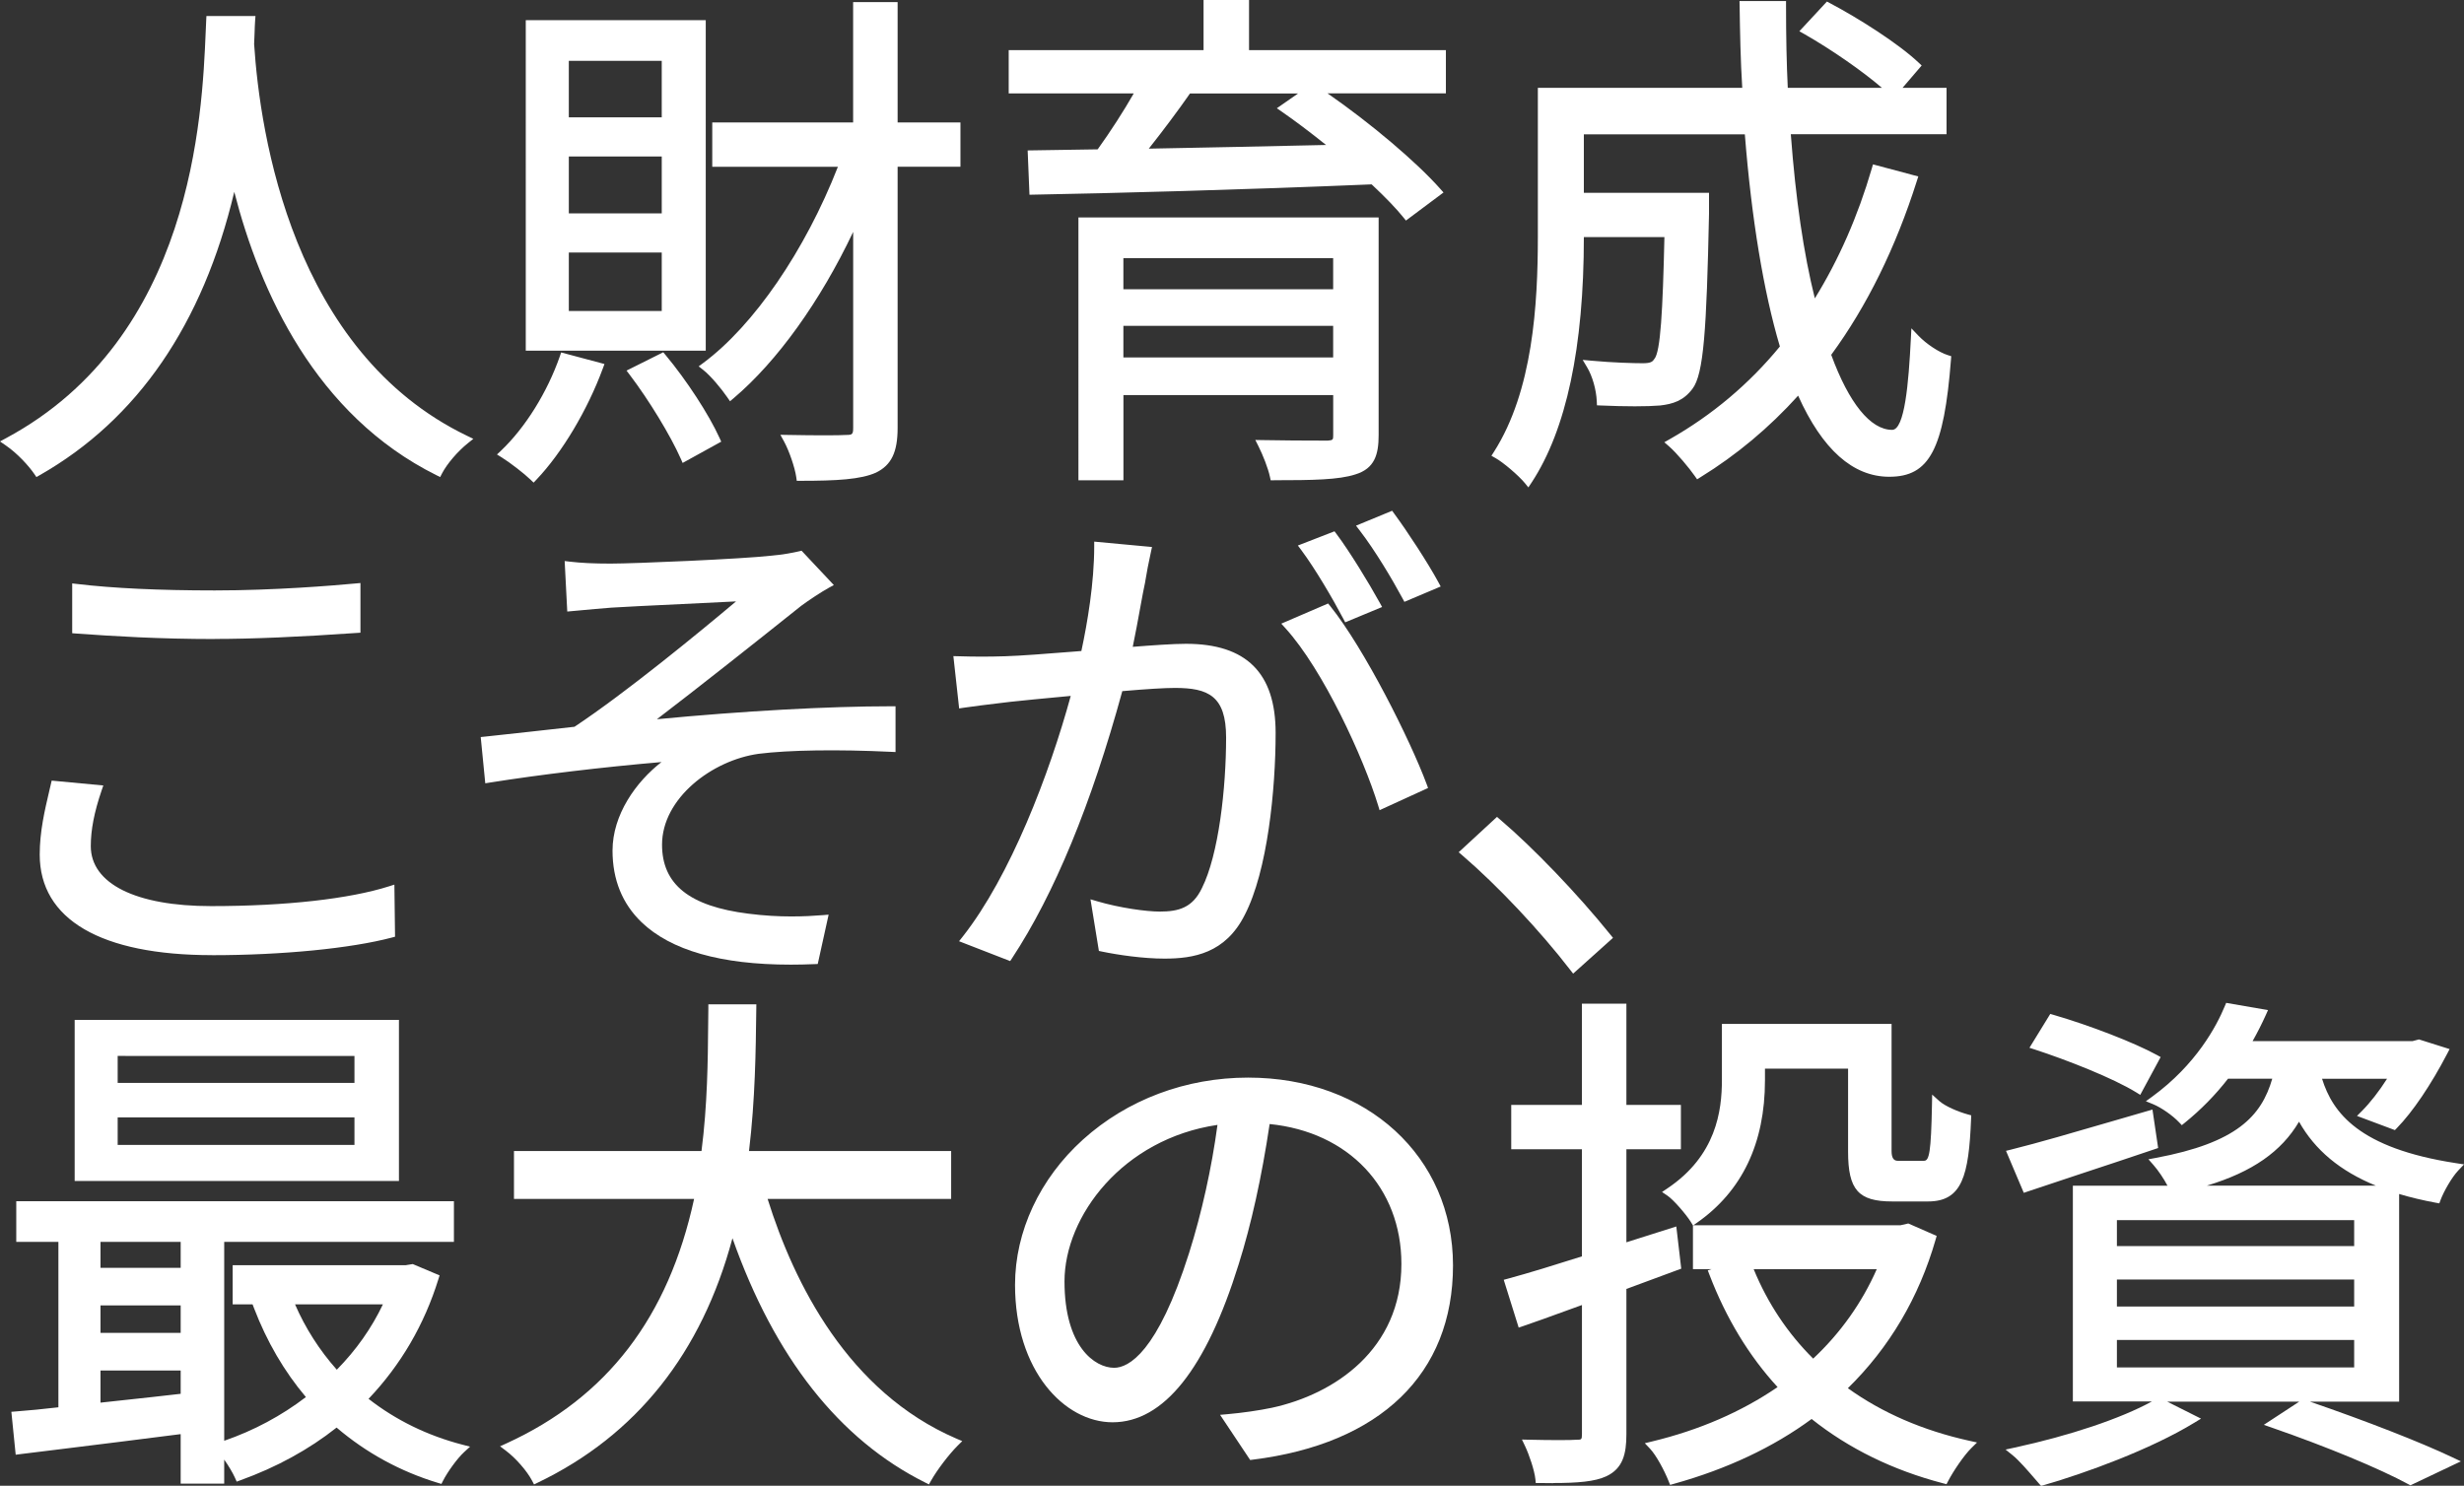 <?xml version="1.0" encoding="UTF-8"?><svg id="_イヤー_2" xmlns="http://www.w3.org/2000/svg" viewBox="0 0 568.28 342.72"><rect x="0" y="0" width="568.28" height="342.72" fill="#333333" stroke="none"/><defs><style>.cls-1{fill:#fff;}</style></defs><g id="_イヤー_6"><g><g><path class="cls-1" d="M57.84,4.69c-.11,1.55-.11,3.46-.23,5.48,1.02,15.73,7.13,70.78,49.7,91.27-2.38,1.91-4.98,4.89-6.23,7.27-29.21-14.54-41.66-45.04-47.09-68.87-4.98,23.83-16.64,52.55-45.28,68.87-1.47-2.14-4.19-5-6.79-6.79C47.77,77.26,47.77,20.42,48.56,4.69h9.28Z"/><path class="cls-1" d="M101.52,110.05l-.88-.44c-27.89-13.88-40.72-42.38-46.61-65.35-7.25,30.53-22.32,52.5-44.83,65.33l-.8,.46-.52-.76c-1.28-1.86-3.87-4.7-6.53-6.53l-1.35-.93,1.44-.78C44.46,77.9,46.62,26.65,47.44,7.36c.04-1.01,.08-1.91,.12-2.72l.05-.95h11.31l-.08,1.07c-.06,.81-.09,1.72-.12,2.69-.03,.86-.05,1.77-.11,2.71,1.35,20.76,8.85,70.98,49.13,90.38l1.43,.69-1.24,.99c-2.37,1.9-4.82,4.76-5.96,6.95l-.45,.87ZM3.76,102.05c2.07,1.65,3.99,3.71,5.23,5.35,22.57-13.18,37.38-35.98,44.02-67.76l.94-4.48,1.02,4.46c5.23,22.94,17.41,53.21,45.72,67.77,1.15-1.87,2.95-4.01,4.83-5.72C65.44,81.35,57.97,31.08,56.62,10.24v-.12c.05-.94,.08-1.86,.11-2.72,.02-.59,.04-1.16,.06-1.7h-7.27c-.03,.54-.05,1.13-.08,1.75-.82,19.4-2.98,70.59-45.67,94.61Z"/></g><g><path class="cls-1" d="M138.1,84.65c-3.51,9.53-9.28,19.18-15.06,25.26-1.47-1.43-4.87-4.05-6.79-5.24,5.77-5.48,10.87-13.7,13.81-22.16l8.04,2.15Zm23.66-4.77h-39.51V5.65h39.51V79.88Zm-8.15-66.85h-23.43v15.01h23.43V13.03Zm0,22.04h-23.43v15.13h23.43v-15.13Zm0,22.16h-23.43v15.49h23.43v-15.49Zm-.91,25.26c4.87,5.84,9.96,13.7,12.34,18.95l-7.13,3.93c-2.38-5.36-7.36-13.58-11.89-19.54l6.68-3.34Zm67.81-45.04h-14.49v61.25c0,5.24-1.25,7.86-4.42,9.41-3.17,1.43-8.38,1.79-16.98,1.79-.34-2.38-1.7-6.31-2.94-8.58,6.34,.12,11.89,.12,13.58,0,1.81,0,2.49-.6,2.49-2.62V48.9c-7.58,17.28-18.23,32.89-29.21,42.18-1.47-2.14-3.96-5.12-5.77-6.55,12.68-9.41,24.79-28.24,31.92-47.07h-29.43v-8.22h32.49V1.48h8.26V29.24h14.49v8.22Z"/><path class="cls-1" d="M123.07,111.33l-.73-.7c-1.42-1.38-4.76-3.96-6.62-5.11l-1.1-.68,.94-.89c5.59-5.31,10.66-13.45,13.56-21.77l.3-.88,9.99,2.67-.38,1.03c-3.54,9.6-9.39,19.41-15.27,25.6l-.7,.73Zm-5.23-6.82c1.65,1.13,3.75,2.76,5.15,3.99,5.27-5.8,10.45-14.51,13.79-23.17l-6.08-1.62c-2.88,7.86-7.6,15.49-12.86,20.8Zm66.79,6.4h-.87l-.12-.86c-.32-2.22-1.64-6.07-2.83-8.24l-.83-1.51,1.73,.03c6.28,.12,11.83,.12,13.5,0,1.32,0,1.56-.13,1.56-1.62V53.5c-7.6,16.02-17.51,29.84-27.56,38.35l-.84,.71-.63-.91c-1.41-2.05-3.84-4.97-5.57-6.33l-1.03-.81,1.05-.78c11.68-8.67,23.5-25.93,31.06-45.26h-28.98v-10.22h32.49V.48h10.26V28.24h14.49v10.22h-14.49v60.25c0,5.6-1.44,8.58-4.98,10.31-3.51,1.58-9.04,1.89-17.42,1.89Zm-1.32-8.55c.91,2.04,1.76,4.6,2.16,6.55,7.46-.02,12.71-.33,15.73-1.7,2.35-1.15,3.83-2.98,3.83-8.5V36.46h14.49v-6.22h-14.49V2.48h-6.26V30.24h-32.49v6.22h29.88l-.51,1.35c-7.45,19.68-19.36,37.45-31.28,46.76,1.47,1.37,3.12,3.33,4.37,5.03,10.41-9.13,20.62-24.04,28.11-41.11l1.92-4.36v54.57c0,2.5-1.08,3.62-3.49,3.62-1.53,.11-6.25,.12-11.96,.03Zm-25.87,4.43l-.44-1c-2.38-5.36-7.33-13.5-11.77-19.34l-.73-.96,8.47-4.23,.51,.61c4.89,5.86,10.02,13.75,12.48,19.17l.38,.84-8.9,4.91Zm-9.89-20.58c4.06,5.5,8.4,12.63,10.83,17.79l5.37-2.96c-2.41-4.98-6.98-11.98-11.3-17.27l-4.9,2.45Zm15.22-5.32h-41.51V4.65h41.51V80.88Zm-39.51-2h37.51V6.65h-37.51V78.88Zm31.36-5.15h-25.43v-17.49h25.43v17.49Zm-23.43-2h21.43v-13.49h-21.43v13.49Zm23.43-20.52h-25.43v-17.13h25.43v17.13Zm-23.43-2h21.43v-13.13h-21.43v13.13Zm23.43-20.16h-25.43V12.03h25.43V29.05Zm-23.43-2h21.43V14.03h-21.43v13.01Z"/></g><g><path class="cls-1" d="M332.48,20.54h-29.55c10.08,6.67,22.3,16.68,28.53,23.71l-7.02,5.24c-1.92-2.38-4.64-5.12-7.7-7.98-28.42,1.19-58.53,2.03-78.34,2.38l-.34-8.22,15.62-.24c3.28-4.53,6.91-10.13,9.51-14.89h-29.55v-7.98h44.94V1h8.49V12.56h45.4v7.98Zm-15.51,79.83c0,4.77-1.13,7.03-4.64,8.1-3.62,1.19-9.4,1.31-18.45,1.31-.45-2.14-1.7-5.24-2.72-7.27,6.57,.12,13.13,.12,15.06,.12,1.7-.12,2.26-.6,2.26-2.26v-10.25h-50.38v19.66h-8.38V51.16h67.24v49.21Zm-58.87-41.82v9.17h50.38v-9.17h-50.38Zm50.38,24.9v-9.29h-50.38v9.29h50.38Zm-34.53-62.91c-3.4,4.89-7.36,10.13-11.09,14.78,13.92-.24,29.89-.6,45.73-.95-4.08-3.34-8.38-6.67-12.34-9.41l6.34-4.41h-28.64Z"/><path class="cls-1" d="M293.87,110.79h-.81l-.17-.79c-.43-2.03-1.65-5.07-2.63-7.03l-.74-1.48,1.66,.03c4.35,.08,9.41,.12,15.04,.12,1.21-.09,1.26-.22,1.26-1.26v-9.25h-48.38v19.66h-10.38V50.16h69.24v50.21c0,4.46-.91,7.7-5.35,9.06-3.83,1.26-9.91,1.35-18.75,1.35Zm-43.15-2h6.38v-19.66h52.38v11.25c0,2.16-.92,3.1-3.19,3.26-5.02,0-9.55-.03-13.54-.09,.73,1.63,1.48,3.59,1.92,5.24,8.22,0,13.89-.12,17.35-1.26,2.96-.91,3.95-2.71,3.95-7.15V52.16h-65.24v56.62Zm58.75-24.33h-52.38v-11.29h52.38v11.29Zm-50.38-2h48.38v-7.29h-48.38v7.29Zm50.38-13.73h-52.38v-11.17h52.38v11.17Zm-50.38-2h48.38v-7.17h-48.38v7.17Zm65.17-15.85l-.61-.75c-1.65-2.05-4.04-4.54-7.3-7.6-29.79,1.25-59.77,2.04-77.94,2.37l-.98,.02-.42-10.22,16.15-.25c2.99-4.16,6.01-8.85,8.32-12.9h-28.84V11.56h44.94V0h10.49V11.56h45.4v9.98h-27.29c9.9,6.86,20.5,15.81,26.02,22.05l.72,.81-8.66,6.47Zm-7.15-10.38l.31,.29c3.09,2.89,5.45,5.31,7.18,7.34l5.38-4.02c-6.06-6.58-17.24-15.82-27.21-22.47l-4.77,3.32c3.34,2.37,7.11,5.27,11.23,8.64l2.09,1.71-2.7,.06c-14.69,.33-31.34,.71-45.74,.95l-2.13,.04,1.34-1.66c3.91-4.87,7.84-10.1,11.05-14.72l.3-.43h58.05v-5.98h-45.4V2h-6.49V13.56h-44.94v5.98h30.23l-.81,1.48c-2.49,4.56-6.07,10.17-9.58,15l-.29,.41-15.1,.23,.26,6.22c18.34-.34,47.96-1.13,77.34-2.36l.42-.02Zm-42.65-18.95c-2.81,4.03-6.14,8.48-9.51,12.74,12.99-.23,27.61-.56,40.88-.85-3.74-3-7.15-5.57-10.16-7.65l-1.19-.82,4.9-3.41h-24.93Z"/></g><g><path class="cls-1" d="M441.15,41.39c-4.87,15.37-11.55,28.96-19.92,40.27,4.19,11.68,9.4,18.47,15.17,18.47,3.17,0,4.53-6.2,5.32-22.04,1.92,2.03,4.98,4.05,7.25,4.77-1.58,20.26-4.64,26.1-13.25,26.1s-15.51-7.27-20.72-19.54c-6.79,7.75-14.6,14.42-23.32,19.78-1.25-1.79-4.19-5.36-6.11-7.03,10.08-5.72,18.79-13.11,26.04-22.04-4.08-13.46-6.79-30.98-8.26-50.17h-39.06v15.49h28.87v3.81c-.57,26.69-1.25,36.7-3.62,39.8-1.7,2.26-3.62,3.1-6.79,3.46-2.83,.24-7.92,.24-13.47,0-.11-2.74-1.02-6.08-2.38-8.34,5.21,.48,10.08,.6,12,.6,1.58,0,2.72-.24,3.4-1.31,1.58-1.79,2.15-9.29,2.6-29.79h-20.6v.95c0,16.68-1.7,40.63-11.89,56.12-1.47-1.79-5.09-4.89-7.02-5.96,9.28-14.54,10.3-34.91,10.3-50.28V21.26h47.21c-.45-6.55-.57-13.23-.68-20.02h8.72c0,6.91,.11,13.58,.45,20.02h36.57v8.7h-36c1.13,15.85,3.17,30.03,6.23,41.35,6.11-9.41,10.98-20.14,14.49-32.17l8.49,2.26ZM421.57,1.6c7.02,3.69,15.85,9.41,20.26,13.58l-5.21,6.08c-4.3-4.17-12.91-10.25-20.04-14.3l4.98-5.36Z"/><path class="cls-1" d="M352.49,112.43l-.86-1.05c-1.43-1.73-4.95-4.73-6.73-5.72l-.93-.52,.57-.89c8.99-14.08,10.14-33.98,10.14-49.75V20.26h47.14c-.4-6.27-.51-12.74-.61-19l-.02-1.02h10.73V1.24c0,7.38,.13,13.45,.4,19.02h21.71c-4.48-3.86-11.7-8.88-17.94-12.43l-1.1-.62,6.36-6.85,.68,.36c6.66,3.51,15.84,9.35,20.48,13.74l.69,.65-4.41,5.15h10.15v10.7h-35.92c1.11,14.88,2.97,27.59,5.54,37.87,5.52-8.92,9.94-18.99,13.14-29.97l.27-.94,10.45,2.79-.32,1c-4.88,15.4-11.52,28.9-19.76,40.14,4.09,11.17,9.07,17.31,14.05,17.31,2.88,0,3.8-10.66,4.32-21.09l.12-2.33,1.61,1.69c1.82,1.91,4.75,3.85,6.82,4.5l.76,.24-.06,.79c-1.62,20.7-4.95,27.02-14.24,27.02-8.37,0-15.43-6.29-21.01-18.71-6.68,7.4-14.25,13.72-22.5,18.8l-.8,.5-.54-.77c-1.24-1.78-4.11-5.25-5.95-6.85l-1.07-.93,1.23-.7c9.78-5.55,18.33-12.75,25.42-21.39-3.75-12.6-6.54-29.49-8.08-48.94h-37.13v13.49h28.87v4.81c-.57,26.89-1.23,37.03-3.83,40.41-2.04,2.72-4.46,3.5-7.47,3.84-2.92,.25-8,.25-13.63,0l-.92-.04-.04-.92c-.11-2.66-1.01-5.82-2.24-7.87l-1.01-1.69,1.96,.18c5.1,.47,9.89,.59,11.91,.59,1.69,0,2.21-.31,2.55-.85l.1-.13c1.44-1.63,1.94-11.14,2.33-28.12h-18.58c0,25.42-4.06,44.47-12.05,56.62l-.75,1.13Zm-5.73-7.96c1.68,1.13,3.97,3.06,5.5,4.64,7.32-11.87,11.03-30.19,11.03-54.48v-1.95h22.63l-.02,1.02c-.48,21.68-1.09,28.31-2.8,30.37-.99,1.5-2.6,1.71-4.2,1.71-1.82,0-5.82-.1-10.29-.45,.82,1.88,1.41,4.12,1.61,6.23,5.12,.2,9.83,.19,12.45-.03,3.04-.34,4.64-1.14,6.08-3.06,2.28-2.97,2.9-14.5,3.42-39.22v-2.79h-28.87V28.95h40.98l.07,.92c1.53,19.96,4.38,37.24,8.22,49.95l.15,.51-.33,.41c-7.03,8.68-15.49,15.94-25.15,21.61,1.59,1.59,3.5,3.88,4.71,5.5,8.21-5.16,15.71-11.58,22.31-19.1l1.05-1.2,.62,1.47c5.33,12.56,11.99,18.93,19.79,18.93,7.02,0,10.48-3.55,12.19-24.41-1.69-.68-3.65-1.89-5.3-3.26-.89,15.73-2.46,20.86-6.21,20.86-6.05,0-11.62-6.62-16.11-19.13l-.18-.5,.32-.43c8.07-10.91,14.61-24.02,19.46-38.98l-6.53-1.74c-3.47,11.6-8.29,22.19-14.33,31.5l-1.22,1.88-.58-2.16c-2.97-11-5.08-24.97-6.26-41.54l-.08-1.07h36.07v-6.7h-9.86l-.39,.46-.47-.46h-25.79l-.05-.95c-.3-5.61-.44-11.69-.45-19.07h-6.7c.11,6.28,.23,12.74,.66,18.95l.07,1.07h-47.28V54.5c0,15.72-1.14,35.51-9.92,49.96ZM418.17,6.72c6.75,3.94,14.14,9.21,18.37,13.09l3.9-4.55c-4.53-4.03-12.52-9.13-18.67-12.42l-3.6,3.88Z"/></g><g><path class="cls-1" d="M19.95,195.17c0,8.74,9.42,14.84,28.74,14.84,16.66,0,32.24-1.72,41.29-4.6l.12,9.89c-8.69,2.3-24.03,4.03-41.17,4.03-24.51,0-38.76-7.71-38.76-22.2,0-5.87,1.45-11.27,2.54-15.99l9.78,.92c-1.57,4.6-2.54,8.86-2.54,13.11Zm29.58-57.96c11.59,0,23.91-.8,32.6-1.61v9.43c-8.21,.57-21.37,1.38-32.6,1.38-12.07,0-22.34-.58-31.88-1.27v-9.43c8.69,1.03,19.8,1.49,31.88,1.49Z"/><path class="cls-1" d="M48.92,220.33c-25.64,0-39.76-8.24-39.76-23.2,0-5.31,1.16-10.23,2.18-14.57l.58-2.49,11.91,1.12-.41,1.2c-1.69,4.96-2.48,9.03-2.48,12.79,0,8.66,10.37,13.84,27.74,13.84s32.01-1.7,40.99-4.55l1.29-.41,.15,12.02-.75,.2c-9.46,2.5-25.33,4.06-41.43,4.06ZM13.48,182.22l-.19,.79c-1,4.23-2.12,9.03-2.12,14.11,0,13.67,13.41,21.2,37.76,21.2,15.51,0,30.78-1.45,40.16-3.8l-.09-7.78c-9.29,2.67-24.19,4.26-40.31,4.26-18.9,0-29.74-5.77-29.74-15.84,0-3.67,.7-7.59,2.19-12.23l-7.66-.72Zm36.05-34.81c-12.71,0-23.28-.64-31.95-1.27l-.93-.07v-11.49l1.12,.13c8.29,.99,18.98,1.49,31.76,1.49,13.69,0,27.29-1.12,32.51-1.61l1.09-.1v11.46l-.93,.06c-13.12,.92-24.11,1.38-32.67,1.38Zm-30.88-3.2c8.45,.6,18.68,1.2,30.88,1.2,8.31,0,18.94-.44,31.6-1.31v-7.4c-5.88,.52-18.7,1.51-31.6,1.51s-22.67-.46-30.88-1.37v7.38Z"/></g><g><path class="cls-1" d="M140.82,131c5.31,0,30.19-1.04,37.19-1.84,2.78-.23,5.07-.69,6.52-1.04l6.16,6.56c-1.69,.92-4.83,2.99-6.52,4.25-8.93,7.13-26.44,21.05-36.1,28.29,18.35-1.84,40.09-3.33,57.47-3.33v8.51c-11.83-.58-23.42-.46-30.67,.46-11.71,1.61-23.18,11.16-23.18,21.97,0,11.62,9.78,15.53,20.77,16.91,7.12,.92,13.04,.69,17.39,.34l-2.05,9.32c-29.46,1.26-45.52-7.59-45.52-25.19,0-9.89,7.85-18.17,14.01-21.74-12.92,1.03-28.98,2.76-43.47,5.06l-.85-8.62c6.52-.69,14.73-1.61,20.89-2.3,13.04-8.62,32.24-24.61,39.85-31.05-5.31,.34-26.56,1.26-31.76,1.61-3.02,.23-6.64,.58-9.18,.81l-.48-9.43c2.9,.34,5.92,.46,9.54,.46Z"/><path class="cls-1" d="M182.32,222.52c-16.03,0-27.57-3.28-34.35-9.78-4.44-4.26-6.7-9.82-6.7-16.53,0-8.26,5.39-15.84,11.29-20.42-13.7,1.18-27.93,2.88-39.59,4.73l-1.05,.17-1.05-10.67,.99-.1c6.43-.68,14.52-1.59,20.64-2.27,11.86-7.88,28.64-21.67,37.26-28.92-3.26,.17-8,.4-12.63,.62-6.63,.32-13.49,.64-16.12,.82-2.41,.18-5.22,.44-7.54,.66l-2.64,.24-.6-11.65,1.18,.14c2.63,.31,5.54,.45,9.42,.45,5.51,0,30.35-1.06,37.08-1.83,2.72-.23,4.98-.68,6.4-1.01l.56-.13,7.44,7.92-1.14,.62c-1.69,.92-4.82,3-6.4,4.18-10.38,8.29-24.11,19.17-33.27,26.15,19.96-1.91,39.49-2.99,54.04-2.99h1v10.56l-1.05-.05c-12.19-.59-23.59-.42-30.49,.45-10.77,1.48-22.31,10.26-22.31,20.97,0,9.15,6.32,14.21,19.89,15.91,7.32,.95,13.31,.65,17.18,.34l1.35-.11-2.51,11.38-.77,.03c-1.89,.08-3.73,.12-5.51,.12Zm-21.72-49.39l-3.83,2.21c-6.5,3.77-13.51,11.9-13.51,20.87,0,6.14,2.05,11.22,6.08,15.08,6.93,6.64,19.94,9.8,37.63,9.14l1.6-7.25c-3.94,.27-9.55,.42-16.25-.45-14.56-1.83-21.64-7.68-21.64-17.9,0-11.75,12.43-21.36,24.05-22.96,6.82-.87,17.9-1.06,29.8-.52v-6.46c-15.25,.05-35.72,1.26-56.37,3.33l-3.57,.36,2.87-2.15c8.93-6.7,24.55-19.07,36.08-28.27,1.38-1.03,3.75-2.63,5.55-3.71l-4.9-5.22c-1.49,.33-3.62,.72-6.1,.93-6.93,.8-31.59,1.84-37.27,1.84-3.4,0-6.07-.11-8.48-.34l.37,7.22,.57-.05c2.33-.21,5.15-.47,7.58-.66,2.66-.18,9.52-.5,16.17-.82,6.39-.3,12.99-.62,15.6-.79l3.02-.2-2.31,1.96c-7.64,6.47-26.82,22.44-39.94,31.12l-.2,.13-.24,.03c-5.85,.66-13.56,1.52-19.91,2.2l.65,6.58c12.6-1.96,28.01-3.75,42.5-4.9l4.41-.35Z"/></g><g><path class="cls-1" d="M263.14,133.99c-.72,3.33-1.81,10.12-3.14,16.33,5.67-.46,10.62-.81,13.52-.81,10.87,0,19.68,3.91,19.68,19.55,0,13.69-2.05,31.97-7,41.52-3.86,7.71-9.9,9.55-17.63,9.55-4.71,0-10.38-.81-14.25-1.61l-1.57-9.66c5.07,1.5,11.35,2.42,14.73,2.42,4.47,0,8.21-.92,10.62-5.98,3.86-7.71,5.67-22.77,5.67-35.19,0-10.46-5.07-12.42-12.8-12.42-2.9,0-7.73,.34-12.92,.8-4.47,16.45-12.68,42.55-25.48,61.99l-9.78-3.79c12.32-15.64,21.37-41.86,25.48-57.27-6.4,.58-12.2,1.15-15.33,1.5-2.78,.35-7.85,.92-10.87,1.38l-1.09-9.89c3.86,.11,7,.11,10.87,0,3.98-.12,10.99-.69,18.35-1.27,1.81-8.28,3.14-17.25,3.14-25.07l11.11,1.04c-.48,2.19-.97,4.6-1.33,6.9Zm64.96,47.27l-9.3,4.25c-3.62-11.85-13.04-31.86-21.61-41.29l8.81-3.79c7.49,9.32,18.11,30.13,22.1,40.83Zm-10.75-41.75l-6.64,2.76c-2.42-4.6-6.52-11.62-9.78-15.99l6.52-2.53c3.02,4.03,7.37,11.16,9.9,15.76Zm13.52-4.72l-6.52,2.76c-2.66-4.95-6.64-11.5-10.02-15.87l6.4-2.64c3.14,4.25,7.85,11.5,10.14,15.75Z"/><path class="cls-1" d="M232.98,221.7l-11.79-4.58,.84-1.06c11.01-13.98,20.01-37.58,24.92-55.53-6.32,.58-11.37,1.09-13.89,1.36-.72,.09-1.6,.2-2.57,.31-2.69,.32-6.04,.73-8.25,1.06l-1.03,.16-1.33-12.07,1.15,.03c3.84,.12,6.97,.12,10.81,0,3.51-.1,9.49-.57,15.82-1.07l1.74-.14c1.39-6.47,2.96-15.68,2.96-24.13v-1.1l13.33,1.24-.24,1.11c-.55,2.51-1,4.81-1.32,6.84v.06c-.32,1.44-.71,3.53-1.15,5.96-.51,2.81-1.09,5.96-1.73,9.06,4.37-.35,9.36-.7,12.27-.7,13.92,0,20.68,6.72,20.68,20.55,0,13.04-1.86,31.85-7.12,41.98-4.46,8.89-11.86,10.09-18.52,10.09-4.88,0-10.67-.84-14.45-1.63l-.67-.14-1.94-11.91,1.53,.45c5.23,1.54,11.35,2.38,14.45,2.38,4.41,0,7.57-.91,9.72-5.41,3.86-7.69,5.58-23,5.58-34.76,0-9.6-4.15-11.42-11.8-11.42-2.42,0-6.5,.25-12.14,.74-7.14,26.1-15.69,46.82-25.42,61.6l-.44,.67Zm-8.56-5.47l7.78,3.02c9.52-14.68,17.89-35.21,24.91-61.02l.18-.67,.69-.06c6.06-.54,10.43-.81,13.01-.81,8.28,0,13.8,2.28,13.8,13.42s-1.51,27.13-5.78,35.64c-2.74,5.74-7.16,6.53-11.52,6.53-2.94,0-8.45-.71-13.49-2.03l1.21,7.44c3.68,.73,8.92,1.45,13.37,1.45,8.68,0,13.53-2.61,16.74-8.99,4.77-9.19,6.9-27.25,6.9-41.07,0-12.83-5.76-18.55-18.68-18.55-3.14,0-8.83,.43-13.44,.8l-1.34,.11,.28-1.31c.75-3.49,1.41-7.11,1.99-10.31,.44-2.43,.83-4.53,1.14-5.99,.28-1.76,.64-3.72,1.09-5.83l-8.9-.83c-.13,8.64-1.77,17.86-3.15,24.19l-.16,.73-3.22,.25c-6.36,.5-12.36,.97-15.92,1.07-3.49,.1-6.4,.11-9.78,.03l.85,7.72c2.17-.31,4.97-.64,7.29-.92,.96-.12,1.85-.22,2.58-.31,2.72-.3,8.37-.87,15.37-1.5l1.42-.13-.37,1.38c-4.76,17.86-13.73,41.87-24.83,56.57Zm93.76-29.33l-.33-1.09c-3.36-10.97-12.66-31.29-21.4-40.91l-.94-1.04,10.8-4.65,.48,.59c7.9,9.83,18.46,30.91,22.25,41.1l.32,.87-11.18,5.12Zm-19.33-42.3c8.38,9.85,17.03,28.57,20.57,39.53l7.42-3.39c-4.28-11.1-14.27-30.24-21.14-39.08l-6.85,2.95Zm11.4-1.05l-.43-.81c-2.44-4.64-6.51-11.58-9.7-15.85l-.79-1.05,8.45-3.28,.46,.61c3.01,4.02,7.39,11.17,9.98,15.87l.54,.98-8.52,3.54Zm-7.75-16.8c2.92,4.11,6.37,9.96,8.66,14.25l4.76-1.98c-2.45-4.36-6.11-10.31-8.83-14.05l-4.6,1.78Zm21.4,12.08l-.43-.8c-2.35-4.37-6.36-11.11-9.93-15.73l-.8-1.04,8.33-3.44,.46,.63c2.98,4.03,7.79,11.37,10.22,15.87l.52,.97-8.37,3.54Zm-7.99-16.72c3.22,4.35,6.65,10.07,8.89,14.17l4.66-1.97c-2.21-3.91-6.08-9.91-9.07-14.04l-4.48,1.85Z"/></g><g><path class="cls-1" d="M337.92,196.55l7.36-6.79c8.15,6.91,18.34,17.75,25.36,26.45l-7.7,6.91c-7.25-9.41-16.98-19.66-25.02-26.57Z"/><path class="cls-1" d="M362.81,224.59l-.66-.85c-6.96-9.04-16.72-19.41-24.88-26.42l-.85-.73,8.83-8.15,.67,.57c7.64,6.48,17.89,17.16,25.49,26.59l.6,.74-9.21,8.27Zm-23.38-28.06c7.92,6.93,16.83,16.4,23.65,25.13l6.19-5.56c-7.24-8.88-16.68-18.73-23.96-25.01l-5.88,5.43Z"/></g><g><path class="cls-1" d="M100.18,294.75c-3.51,11.32-9.4,20.61-16.64,28,6.45,5.24,14.15,9.17,22.87,11.44-1.81,1.67-4.08,4.89-5.09,6.91-9.06-2.74-16.98-7.27-23.66-13.11-6.91,5.6-14.6,9.65-22.53,12.51-.91-2.03-2.94-5.12-4.42-6.67v7.39h-8.04v-11.56c-13.81,1.79-27.62,3.46-38.15,4.77l-.79-7.86c3.17-.24,6.79-.6,10.75-1.07v-40.04H4.75v-7.39H103.69v7.39H50.71v48.26c7.47-2.38,14.83-6.2,21.28-11.32-5.21-5.96-9.4-12.99-12.45-20.97l4.87-1.55h-9.74v-7.03h38.94l1.47-.24,5.09,2.14Zm-9.17-23.35H18.22v-35.15H91.01v35.15Zm-68.83,14.06v7.98h20.49v-7.98H22.18Zm0,23h20.49v-8.34H22.18v8.34Zm0,16.21c6.45-.71,13.47-1.43,20.49-2.26v-7.27H22.18v9.53Zm60.56-82.1H26.14v8.22h56.6v-8.22Zm0,14.18H26.14v8.34h56.6v-8.34Zm-16.19,43.13c2.6,6.55,6.45,12.51,11.09,17.52,5.09-5,9.28-10.84,12.23-17.52h-23.32Z"/><path class="cls-1" d="M101.83,342.31l-.81-.24c-8.66-2.62-16.53-6.91-23.39-12.76-6.4,5.07-13.86,9.15-22.17,12.15l-.87,.32-.38-.85c-.54-1.22-1.51-2.83-2.5-4.23v5.54h-10.04v-11.42c-9.52,1.23-18.98,2.39-27.37,3.43-3.43,.42-6.68,.82-9.66,1.19l-1.02,.13-1-9.9,1.02-.08c2.99-.22,6.29-.55,9.83-.96v-38.15H3.75v-9.39H104.69v9.39H51.71v45.87c6.76-2.32,13.23-5.78,18.84-10.08-4.98-5.89-9-12.77-11.95-20.47l-.35-.91h-4.59v-9.03h39.86l1.67-.27,6.19,2.61-.27,.87c-3.25,10.5-8.67,19.78-16.11,27.61,6.3,4.92,13.57,8.47,21.63,10.57l1.78,.46-1.35,1.24c-1.72,1.59-3.91,4.71-4.88,6.62l-.38,.75Zm-58.16-2.08h6.04v-55.76h52.98v-5.39H5.75v5.39H15.48v41.92l-.88,.11c-3.49,.42-6.78,.75-9.78,1l.59,5.83c2.7-.34,5.6-.69,8.64-1.07,8.71-1.07,18.59-2.29,28.49-3.57l1.13-.15v11.7Zm34-13.53l.63,.55c6.59,5.76,14.16,10.02,22.51,12.66,.9-1.59,2.31-3.62,3.69-5.19-8.05-2.31-15.32-6.07-21.61-11.18l-.85-.69,.77-.78c7.4-7.55,12.83-16.54,16.13-26.73l-3.99-1.68-1.35,.21H55.67v5.03h35.74l-.62,1.4c-2.89,6.56-7.08,12.56-12.44,17.83l-.73,.72-.7-.75c-4.75-5.12-8.62-11.19-11.19-17.57l-4.87,1.55c2.96,7.43,6.96,14.05,11.89,19.68l.69,.79-.82,.65c-5.97,4.74-12.95,8.54-20.25,11.04,1.16,1.45,2.43,3.41,3.27,5.03,8.04-3,15.24-7.04,21.39-12.04l.65-.53Zm-9.62-25.81c2.34,5.43,5.64,10.59,9.63,15.07,4.45-4.52,8.02-9.58,10.63-15.07h-20.26Zm-46.87,24.9v-11.65h22.49v9.16l-.88,.1c-4.65,.55-9.29,1.05-13.79,1.54-2.29,.25-4.53,.49-6.71,.73l-1.11,.12Zm2-9.65v7.42c1.83-.2,3.71-.4,5.61-.61,4.2-.45,8.54-.92,12.88-1.43v-5.38H23.18Zm20.49-6.67H21.18v-10.34h22.49v10.34Zm-20.49-2h18.49v-6.34H23.18v6.34Zm20.49-13.01H21.18v-9.98h22.49v9.98Zm-20.49-2h18.49v-5.98H23.18v5.98Zm68.83-20.04H17.22v-37.15H92.01v37.15Zm-72.79-2H90.01v-33.15H19.22v33.15Zm64.53-4.32H25.14v-10.34h58.6v10.34Zm-56.6-2h54.6v-6.34H27.14v6.34Zm56.6-12.3H25.14v-10.22h58.6v10.22Zm-56.6-2h54.6v-6.22H27.14v6.22Z"/></g><g><path class="cls-1" d="M175.69,275.57c7.92,26.21,22.64,47.78,44.49,57.19-2.04,2.03-4.87,5.72-6.34,8.34-21.74-10.84-36.11-31.93-45.06-58.98-5.43,22.88-17.66,45.76-45.17,58.98-1.25-2.38-3.96-5.48-6.34-7.27,28.08-12.87,39.4-35.75,44.04-58.27h-41.77v-9.06h43.13c1.7-12.51,1.58-24.43,1.7-33.84h9.06c-.11,9.53-.23,21.33-1.81,33.84h46.75v9.06h-42.68Z"/><path class="cls-1" d="M123.17,342.43l-.45-.86c-1.17-2.24-3.77-5.22-6.05-6.93l-1.34-1.01,1.53-.7c23.15-10.61,37.3-29.05,43.22-56.36h-41.54v-11.06h43.25c1.37-10.63,1.47-20.97,1.54-29.32,.01-1.21,.02-2.39,.04-3.53v-.99h11.07l-.02,1.53c-.11,9.11-.24,20.38-1.67,32.31h46.62v11.06h-42.33c6.12,19.56,18.59,44.53,43.53,55.28l1.36,.58-1.05,1.04c-2.01,2-4.78,5.64-6.17,8.12l-.47,.83-.85-.43c-19.79-9.87-34.74-28.83-44.46-56.36-7.09,26.5-22.18,45.46-44.88,56.37l-.87,.42Zm-4.04-8.36c1.86,1.65,3.71,3.81,4.88,5.73,22.89-11.29,37.22-30.25,43.79-57.9l.81-3.43,1.11,3.35c9.37,28.35,24.08,47.85,43.72,57.98,1.31-2.14,3.28-4.76,5.02-6.68-25.32-11.59-37.76-37.43-43.75-57.24l-.39-1.29h43.03v-7.06h-46.89l.14-1.13c1.52-12.01,1.68-23.45,1.79-32.71h-7.06c0,.83-.02,1.67-.02,2.53-.08,8.63-.17,19.38-1.67,30.44l-.12,.87h-43v7.06h42l-.25,1.2c-5.78,28.06-19.91,47.14-43.16,58.3Z"/></g><g><path class="cls-1" d="M288.83,335.73l-5.67-8.51c3.86-.34,7.61-.92,10.38-1.5,15.46-3.33,30.67-14.26,30.67-34.16,0-17.37-11.71-31.74-32.24-33.35-1.57,10.7-3.86,22.43-7.24,33.12-7.37,23.69-16.9,35.77-28.13,35.77s-21.49-11.73-21.49-30.71c0-24.96,23.3-46.81,52.76-46.81s46.25,18.98,46.25,42.32-16.66,40.25-45.28,43.82Zm-31.88-19.21c5.67,0,12.07-7.71,18.23-27.14,3.02-9.54,5.43-20.47,6.76-31.05-23.18,2.76-37.43,21.62-37.43,37.26,0,14.49,7,20.93,12.44,20.93Z"/><path class="cls-1" d="M288.34,336.8l-6.95-10.43,1.68-.15c3.5-.31,7.24-.85,10.27-1.48,14.44-3.12,29.87-13.47,29.87-33.18,0-17.59-12.17-30.45-30.39-32.27-1.84,12.31-4.25,23.18-7.14,32.34-7.52,24.19-17.31,36.46-29.09,36.46-11.06,0-22.49-11.86-22.49-31.71,0-12.31,5.71-24.52,15.66-33.5,10.22-9.22,23.75-14.3,38.1-14.3,27.38,0,47.25,18.22,47.25,43.32s-16.82,41.16-46.16,44.81l-.61,.08Zm-3.43-8.75l4.41,6.61c27.84-3.67,43.79-19.22,43.79-42.75s-19.03-41.32-45.25-41.32c-28.06,0-51.76,20.98-51.76,45.81,0,18.59,10.42,29.71,20.49,29.71,10.8,0,19.95-11.8,27.18-35.06,2.94-9.29,5.36-20.38,7.21-32.97l.14-.92,.93,.07c19.83,1.56,33.16,15.36,33.16,34.35,0,20.9-16.25,31.85-31.46,35.13-2.63,.54-5.77,1.02-8.84,1.35Zm-27.96-10.53c-6.51,0-13.44-7.69-13.44-21.93,0-16.2,14.65-35.44,38.31-38.26l1.27-.15-.16,1.27c-1.31,10.4-3.72,21.49-6.8,31.23-5.85,18.47-12.31,27.84-19.19,27.84Zm23.83-58.03c-21.82,3.21-35.27,21.04-35.27,36.1s7.01,19.93,11.44,19.93c3.32,0,9.99-3.44,17.28-26.44,2.92-9.23,5.23-19.68,6.56-29.59Z"/></g><g><path class="cls-1" d="M386.69,292.01c-4.19,1.55-8.38,3.1-12.57,4.65v34.2c0,4.88-1.02,7.39-4.08,8.82-2.83,1.31-7.36,1.55-14.94,1.43-.23-2.14-1.47-5.84-2.49-7.98,5.09,.12,9.74,.12,11.21,0,1.47,0,2.04-.48,2.04-2.26v-31.22c-5.32,1.91-10.42,3.81-14.94,5.36l-2.83-9.06c4.87-1.31,10.98-3.22,17.77-5.36v-26.45h-16.3v-8.22h16.3v-23.35h8.26v23.35h12.57v8.22h-12.57v23.83l11.66-3.69,.91,7.75Zm58.75-6.32c-4.19,14.54-11.55,25.86-20.83,34.67,8.15,6.08,18,10.49,29.32,12.99-1.81,1.79-4.3,5.48-5.55,7.86-11.89-3.1-22.08-8.22-30.57-15.13-9.51,7.15-20.49,12.04-32.04,15.25-.91-2.26-2.83-6.08-4.53-7.86,10.87-2.62,21.28-7.03,30.23-13.35-6.91-7.27-12.34-16.09-16.3-26.45l6.11-1.91h-9.85v-8.1h46.98l1.58-.36,5.43,2.38Zm-39.4-36.46c0,10.37-2.83,23.35-15.28,32.05-1.13-1.79-4.08-5.24-5.66-6.32,11.21-7.51,13.02-17.63,13.02-25.86v-11.92h37.13v28.36c0,2.74,.34,3.22,2.38,3.22h6.11c2.15,0,2.6-1.79,2.83-14.06,1.58,1.43,4.87,2.74,7.02,3.34-.57,14.42-2.6,18.11-8.94,18.11h-8.26c-7.13,0-9.17-2.15-9.17-10.49v-20.14h-21.17v3.69Zm-3.06,42.54c3.4,8.82,8.49,16.56,15.17,23,6.79-6.2,12.45-13.94,16.19-23h-31.36Z"/><path class="cls-1" d="M385.19,342.55l-.33-.83c-1-2.51-2.86-6-4.32-7.55l-1.19-1.25,1.68-.41c10.88-2.62,20.61-6.84,28.94-12.54-6.59-7.17-11.88-15.89-15.72-25.93l-.38-1,.86-.27h-4.28v-10.1l-.52-.85c-1.13-1.78-3.99-5.09-5.38-6.02l-1.23-.83,1.23-.83c11.27-7.55,12.58-17.9,12.58-25.03v-12.92h39.13v29.36q0,2.22,1.38,2.22h6.11c1.19,0,1.62-1.89,1.83-13.08l.04-2.19,1.63,1.47c1.35,1.21,4.35,2.49,6.62,3.11l.76,.21-.03,.79c-.52,13.19-2.08,19.07-9.94,19.07h-8.26c-7.79,0-10.17-2.68-10.17-11.49v-19.14h-19.17v2.69c0,14.53-5.29,25.59-15.71,32.87l-.81,.56h47.78l1.8-.41,6.54,2.87-.24,.84c-3.85,13.38-10.66,24.91-20.24,34.29,7.92,5.69,17.33,9.76,27.99,12.12l1.8,.4-1.31,1.29c-1.71,1.68-4.15,5.3-5.36,7.62l-.37,.71-.77-.2c-11.55-3.01-21.76-8-30.34-14.84-8.85,6.52-19.53,11.55-31.74,14.95l-.86,.24Zm-2.17-8.48c1.3,1.8,2.55,4.27,3.34,6.07,11.91-3.41,22.29-8.41,30.86-14.85l.62-.47,.61,.49c8.3,6.75,18.19,11.71,29.43,14.74,1.06-1.89,2.68-4.32,4.17-6.1-10.67-2.57-20.1-6.86-28.03-12.78l-.95-.71,.86-.82c9.57-9.09,16.4-20.32,20.31-33.39l-4.33-1.9-1.48,.31h-45.98v6.1h43.4l-.57,1.38c-3.67,8.89-9.2,16.75-16.44,23.35l-.69,.63-.67-.65c-6.66-6.42-11.79-14.14-15.25-22.96l-5.71,1.78c3.86,9.77,9.14,18.22,15.71,25.13l.8,.84-.94,.67c-8.36,5.9-18.12,10.31-29.04,13.12Zm21.44-41.29c3.22,7.85,7.83,14.77,13.72,20.62,6.31-5.92,11.23-12.85,14.66-20.62h-28.37Zm-17.7-17.74c1.43,1.31,3.17,3.35,4.25,4.84,9.32-6.89,14.04-17.19,14.04-30.64v-4.69h23.17v21.14c0,8.18,1.94,9.49,8.17,9.49h8.26c5.27,0,7.3-2.5,7.91-16.38-1.43-.45-3.41-1.21-5.03-2.16-.24,10.77-.72,13.15-3.79,13.15h-6.11c-2.89,0-3.38-1.3-3.38-4.22v-27.36h-35.13v10.92c0,7.35-1.31,17.92-12.36,25.92Zm-28.55,67.09c-.99,0-2.03-.01-3.12-.03h-.89l-.09-.9c-.21-2-1.41-5.58-2.4-7.66l-.7-1.47,1.62,.04c5.01,.12,9.68,.12,11.1,0,.96,0,1.12,0,1.12-1.27v-29.8c-1.41,.51-2.8,1.01-4.17,1.51-3.35,1.22-6.5,2.37-9.45,3.37l-.97,.33-3.45-11.03,1-.27c4.78-1.29,10.77-3.15,17.03-5.13v-24.72h-16.3v-10.22h16.3v-23.35h10.26v23.35h12.57v10.22h-12.57v21.47l11.51-3.65,1.14,9.73-12.65,4.68v33.5c0,4.53-.79,7.92-4.65,9.72-2.63,1.22-6.57,1.55-12.26,1.55Zm-2.24-2.02c6.64,.09,11.04-.13,13.66-1.35,2.58-1.21,3.5-3.28,3.5-7.91v-34.89l12.48-4.62-.67-5.76-11.81,3.74v-26.2h12.57v-6.22h-12.57v-23.35h-6.26v23.35h-16.3v6.22h16.3v28.19l-.7,.22c-6.11,1.93-11.99,3.77-16.81,5.1l2.21,7.08c2.65-.92,5.47-1.95,8.44-3.03,1.8-.66,3.64-1.33,5.52-2l1.34-.48v32.64c0,2.26-.94,3.26-3.04,3.26-1.28,.11-5.16,.12-9.67,.03,.75,1.86,1.49,4.18,1.82,5.96Z"/></g><g><path class="cls-1" d="M496.61,264.13c-10.19,3.46-20.83,6.91-29.32,9.77l-3.28-7.75c8.15-2.03,20.04-5.6,31.58-8.94l1.02,6.91Zm8.94,63.15c-9.17,5.6-23.32,11.08-34.53,14.3-1.47-1.67-4.3-5.12-6.23-6.67,11.55-2.5,25.13-6.67,33.17-11.44l7.58,3.81Zm-12.34-76.14c-5.21-3.22-15.62-7.39-23.66-10.01l3.74-6.08c7.81,2.26,18.23,6.2,23.66,9.17l-3.74,6.91Zm-14.15,23.35h73.24v47.78h-73.24v-47.78Zm8.15,13.94h56.72v-7.98h-56.72v7.98Zm0,13.94h56.72v-8.22h-56.72v8.22Zm0,14.06h56.72v-8.34h-56.72v8.34Zm26.15-68.63c-2.83,3.69-6.11,7.15-10.08,10.37-1.58-1.67-4.3-3.57-6.34-4.41,8.49-6.2,14.15-14.18,17.09-21.33l7.58,1.31c-1.13,2.5-2.38,4.89-3.85,7.39h38.72l1.36-.36,5.66,1.79c-3.17,6.08-7.36,12.75-11.43,16.92l-6.68-2.5c2.38-2.38,4.87-5.72,6.91-9.17h-18.11c2.49,9.17,8.83,17.87,32.04,21.45-1.58,1.67-3.51,5-4.3,7.15-19.25-3.58-27.51-11.2-31.7-19.78-4.42,8.82-12.79,14.42-28.87,17.75-.68-1.91-2.6-4.77-3.96-6.31,18.45-3.46,25.25-9.41,27.96-20.26h-12Zm17.89,76.02c12.23,4.17,25.7,9.29,33.96,13.23l-9.28,4.41c-7.02-3.81-19.25-8.82-31.58-13.11l6.91-4.53Z"/><path class="cls-1" d="M470.7,342.72l-.42-.47c-.29-.33-.64-.73-1.02-1.18-1.52-1.77-3.61-4.19-5.08-5.38l-1.63-1.31,2.04-.44c12.86-2.79,24.56-6.73,31.7-10.65h-18.22v-49.78h21.82c-.83-1.61-2.18-3.58-3.23-4.77l-1.16-1.32,1.72-.32c18.6-3.48,24.32-9.59,26.84-18.27h-10.2c-2.95,3.79-6.21,7.11-9.94,10.14l-.72,.58-.64-.67c-1.5-1.58-4.13-3.41-5.99-4.17l-1.66-.68,1.45-1.05c10.14-7.4,14.85-16.27,16.76-20.9l.31-.74,9.65,1.67-.53,1.18c-.9,2-1.9,3.97-3.03,5.98h36.86l1.51-.4,7.07,2.23-.55,1.06c-3.75,7.2-7.98,13.45-11.61,17.16l-.46,.47-8.74-3.27,1.1-1.1c1.93-1.94,4.01-4.6,5.83-7.47h-14.99c2.46,7.84,8.51,16.02,30.86,19.46l1.89,.29-1.32,1.39c-1.52,1.6-3.37,4.87-4.09,6.81l-.29,.79-.83-.15c-3.02-.56-5.83-1.23-8.44-2.01v47.9h-20.57c13.05,4.49,25.57,9.38,32.91,12.87l1.9,.9-11.64,5.53-.45-.24c-6.67-3.62-18.71-8.62-31.44-13.04l-1.92-.67,8.17-5.35h-30.45l7.8,3.92-1.54,.94c-10.09,6.16-25.04,11.61-34.77,14.41l-.61,.17Zm-3.8-7.25c1.32,1.31,2.75,2.98,3.88,4.29,.21,.24,.4,.47,.59,.68,9.12-2.66,22.47-7.54,32.11-13.09l-5.47-2.75c-6.9,3.96-18.37,7.96-31.11,10.86Zm59.7-7.39c11.83,4.19,22.88,8.8,29.37,12.26l6.9-3.28c-7.57-3.44-19.32-7.98-31.47-12.13l-4.8,3.15Zm-46.52-6.8h71.24v-45.78h-50.41l-.18,.04v-.04h-20.65v45.78Zm50.18-66.91l.89,1.82c4.86,9.95,14.46,16.02,30.18,19.08,.7-1.62,1.85-3.68,3.04-5.31-23.22-3.97-28.78-13.27-31.12-21.89l-.34-1.26h21.17l-.89,1.51c-1.8,3.05-3.93,5.98-6,8.26l4.65,1.74c3.21-3.43,6.89-8.87,10.26-15.16l-4.24-1.34-1.33,.32h-40.46l.89-1.51c1.22-2.08,2.29-4.09,3.25-6.12l-5.52-.95c-2.07,4.76-6.66,12.93-15.8,20.02,1.55,.85,3.21,2.05,4.49,3.25,3.45-2.88,6.47-6.04,9.22-9.63l.3-.39h13.77l-.31,1.24c-2.9,11.57-10.31,17.27-27.11,20.68,1.04,1.38,2.11,3.08,2.75,4.5,14.78-3.19,22.99-8.31,27.36-17.05l.91-1.81Zm-21.27,19.13h38.96c-8.25-3.37-14.03-8.2-17.72-14.75-4.04,6.88-10.78,11.59-21.25,14.75Zm35.96,43.94h-58.72v-10.34h58.72v10.34Zm-56.72-2h54.72v-6.34h-54.72v6.34Zm56.72-12.06h-58.72v-10.22h58.72v10.22Zm-56.72-2h54.72v-6.22h-54.72v6.22Zm56.72-11.94h-58.72v-9.98h58.72v9.98Zm-56.72-2h54.72v-5.98h-54.72v5.98Zm-21.48-12.29l-4.1-9.68,1.14-.28c6.24-1.55,14.64-4,23.52-6.59,2.66-.78,5.35-1.56,8.02-2.33l1.1-.32,1.31,8.87-.79,.27c-5.76,1.95-11.6,3.89-17.25,5.75-4.29,1.42-8.38,2.77-12.07,4.02l-.88,.3Zm-1.35-8.3l2.47,5.82c3.46-1.16,7.25-2.42,11.21-3.72,5.38-1.78,10.95-3.62,16.44-5.48l-.73-4.95c-2.31,.67-4.63,1.34-6.92,2.01-8.38,2.45-16.32,4.76-22.47,6.33Zm28.21-14.29l-.9-.56c-5.33-3.29-15.89-7.45-23.44-9.91l-1.21-.39,4.8-7.81,.73,.21c8.44,2.45,18.7,6.43,23.86,9.26l.87,.48-4.71,8.72Zm-22.52-11.97c7.13,2.39,16.38,6.07,21.76,9.17l2.76-5.11c-5.12-2.65-14.14-6.12-21.85-8.41l-2.67,4.35Z"/></g></g></g></svg>